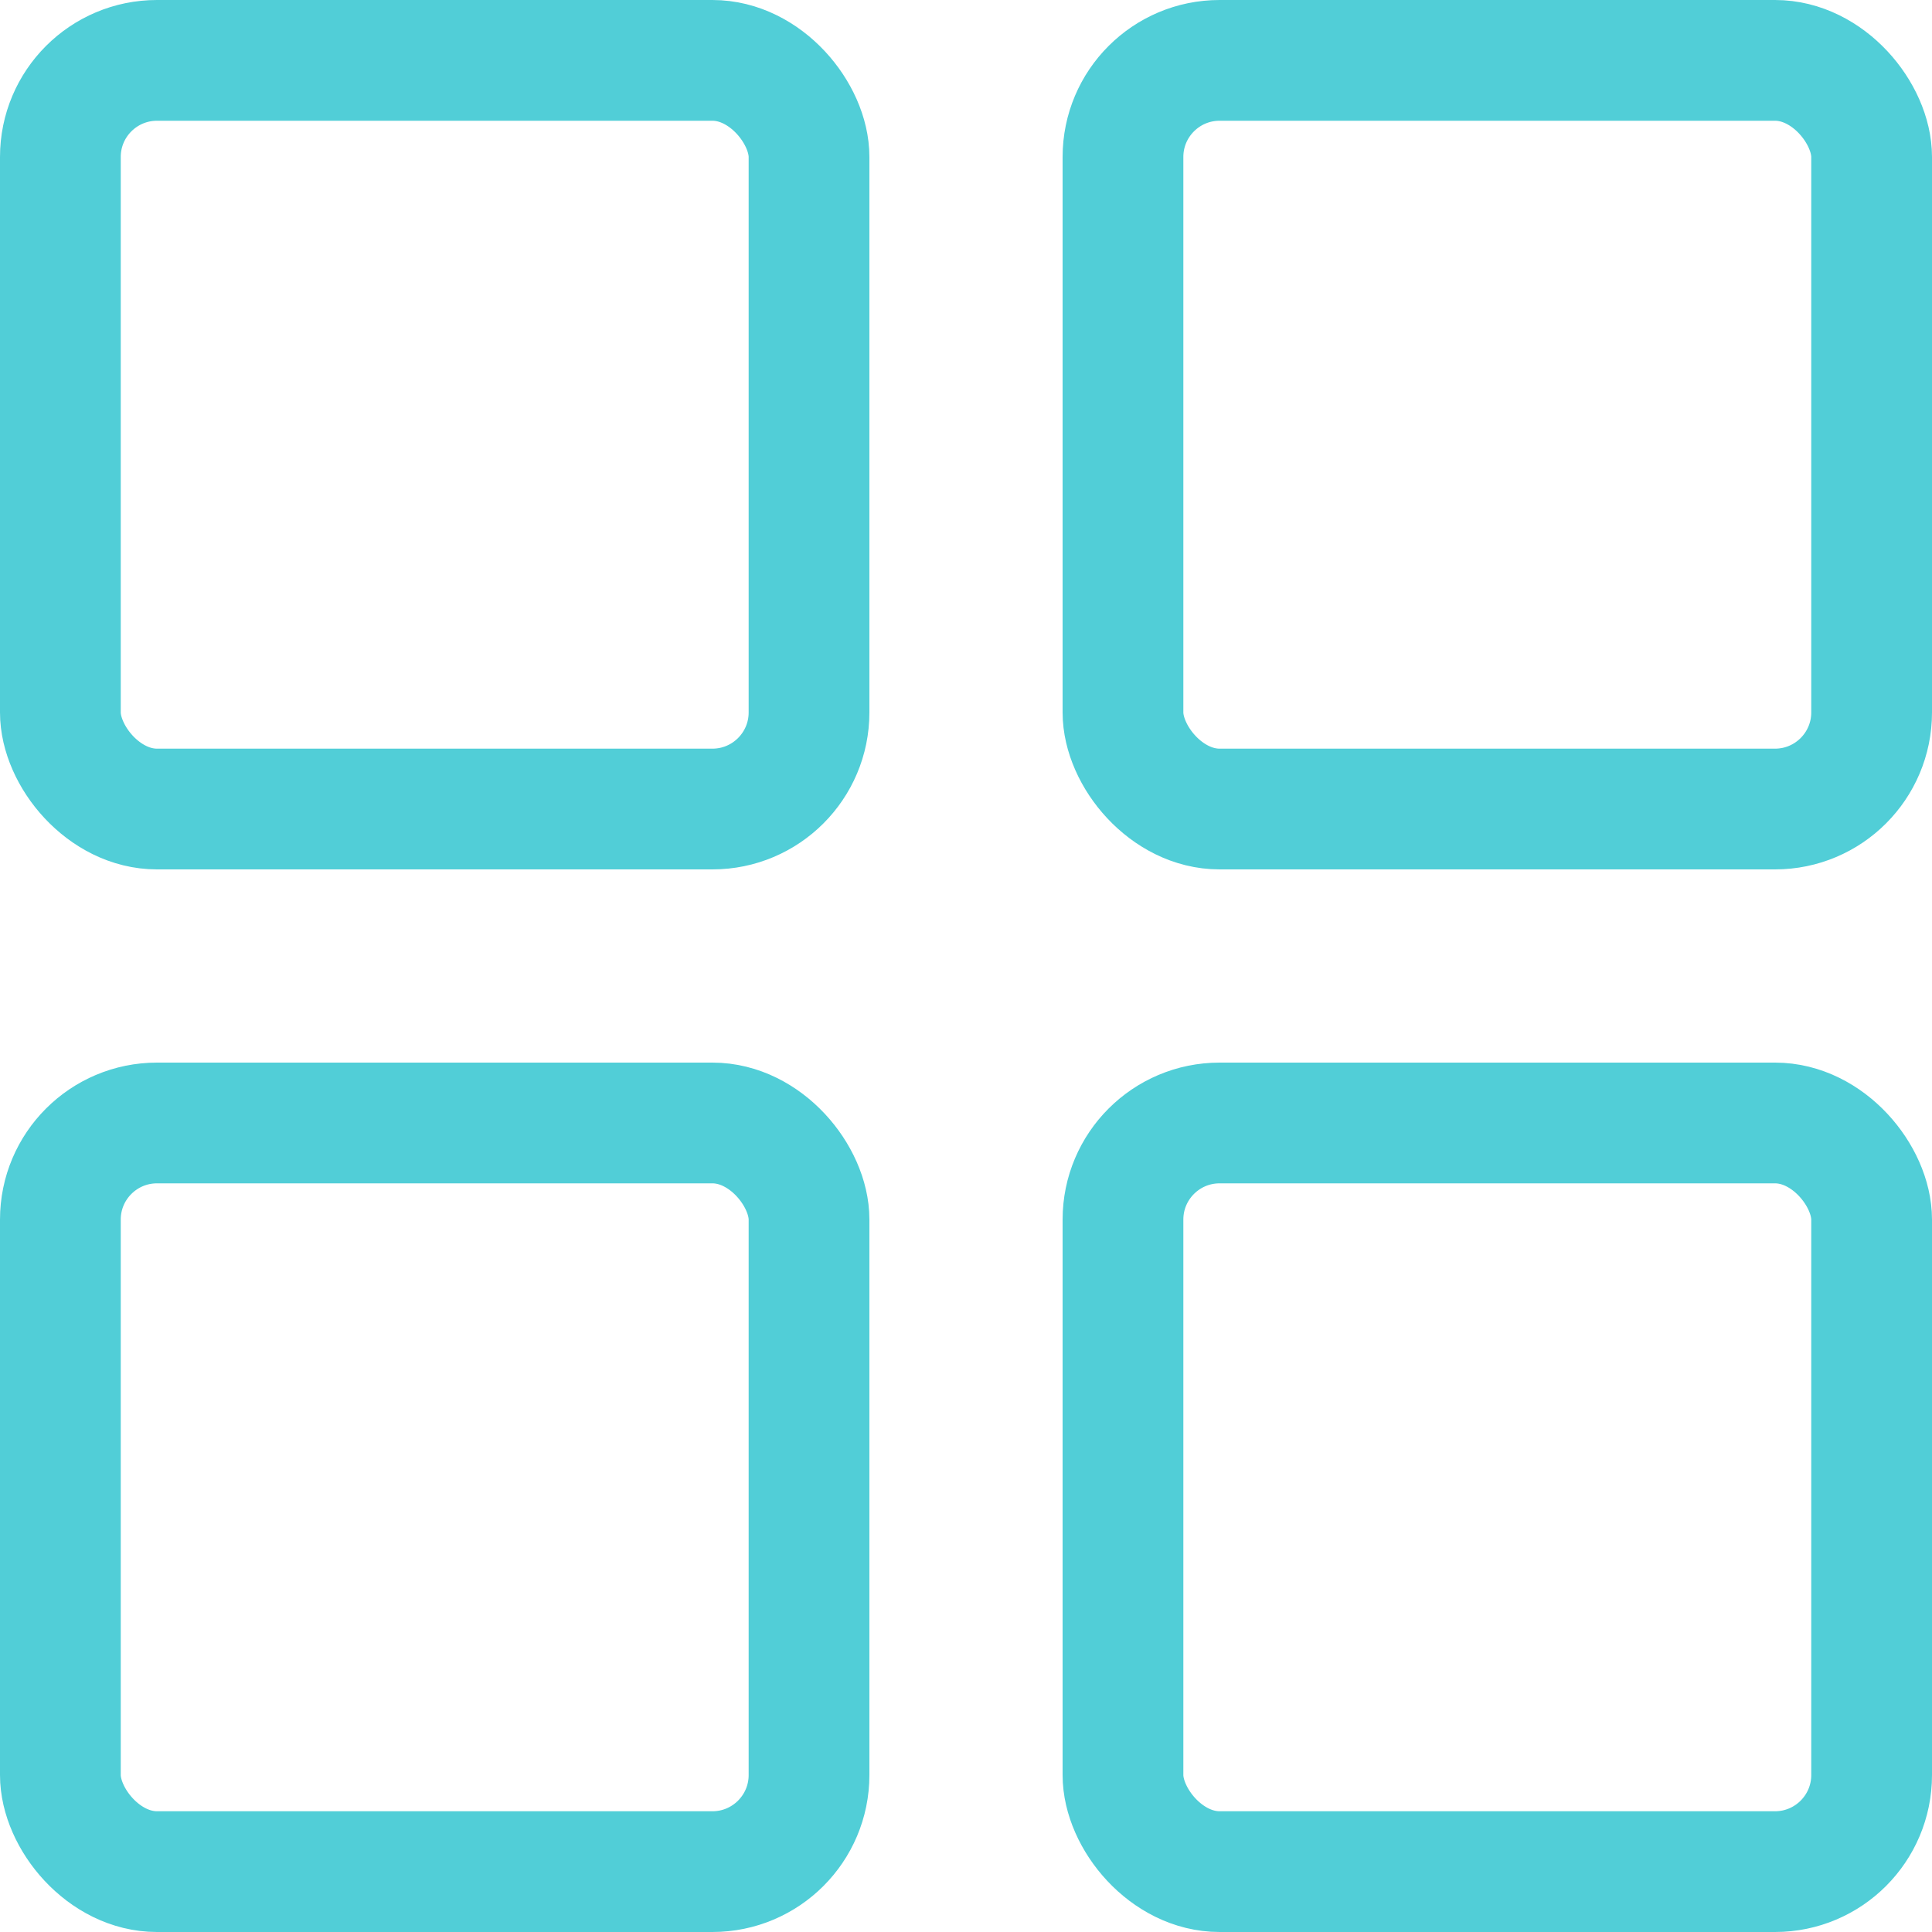 <?xml version="1.0" encoding="UTF-8"?>
<svg width="40px" height="40px" viewBox="0 0 40 40" version="1.1" xmlns="http://www.w3.org/2000/svg" xmlns:xlink="http://www.w3.org/1999/xlink">
    <title>pwr-icon-modules</title>
    <g id="maka" stroke="none" stroke-width="1" fill="none" fill-rule="evenodd">
        <g id="Knowledge-Base" transform="translate(-1036, -1099)" stroke="#51CED7" stroke-width="2.5">
            <g id="documentation" transform="translate(80, 833)">
                <g id="modules" transform="translate(917, 167)">
                    <g id="icon-modules" transform="translate(39, 99)">
                        <rect id="Rectangle" x="1.25" y="23.25" width="15.5" height="15.5" rx="2"></rect>
                        <rect id="Rectangle-Copy-5" x="1.25" y="1.25" width="15.5" height="15.5" rx="2"></rect>
                        <rect id="Rectangle-Copy-3" x="23.25" y="23.25" width="15.5" height="15.5" rx="2"></rect>
                        <rect id="Rectangle-Copy-6" x="23.25" y="1.25" width="15.5" height="15.5" rx="2"></rect>
                    </g>
                </g>
            </g>
        </g>
    </g>
</svg>